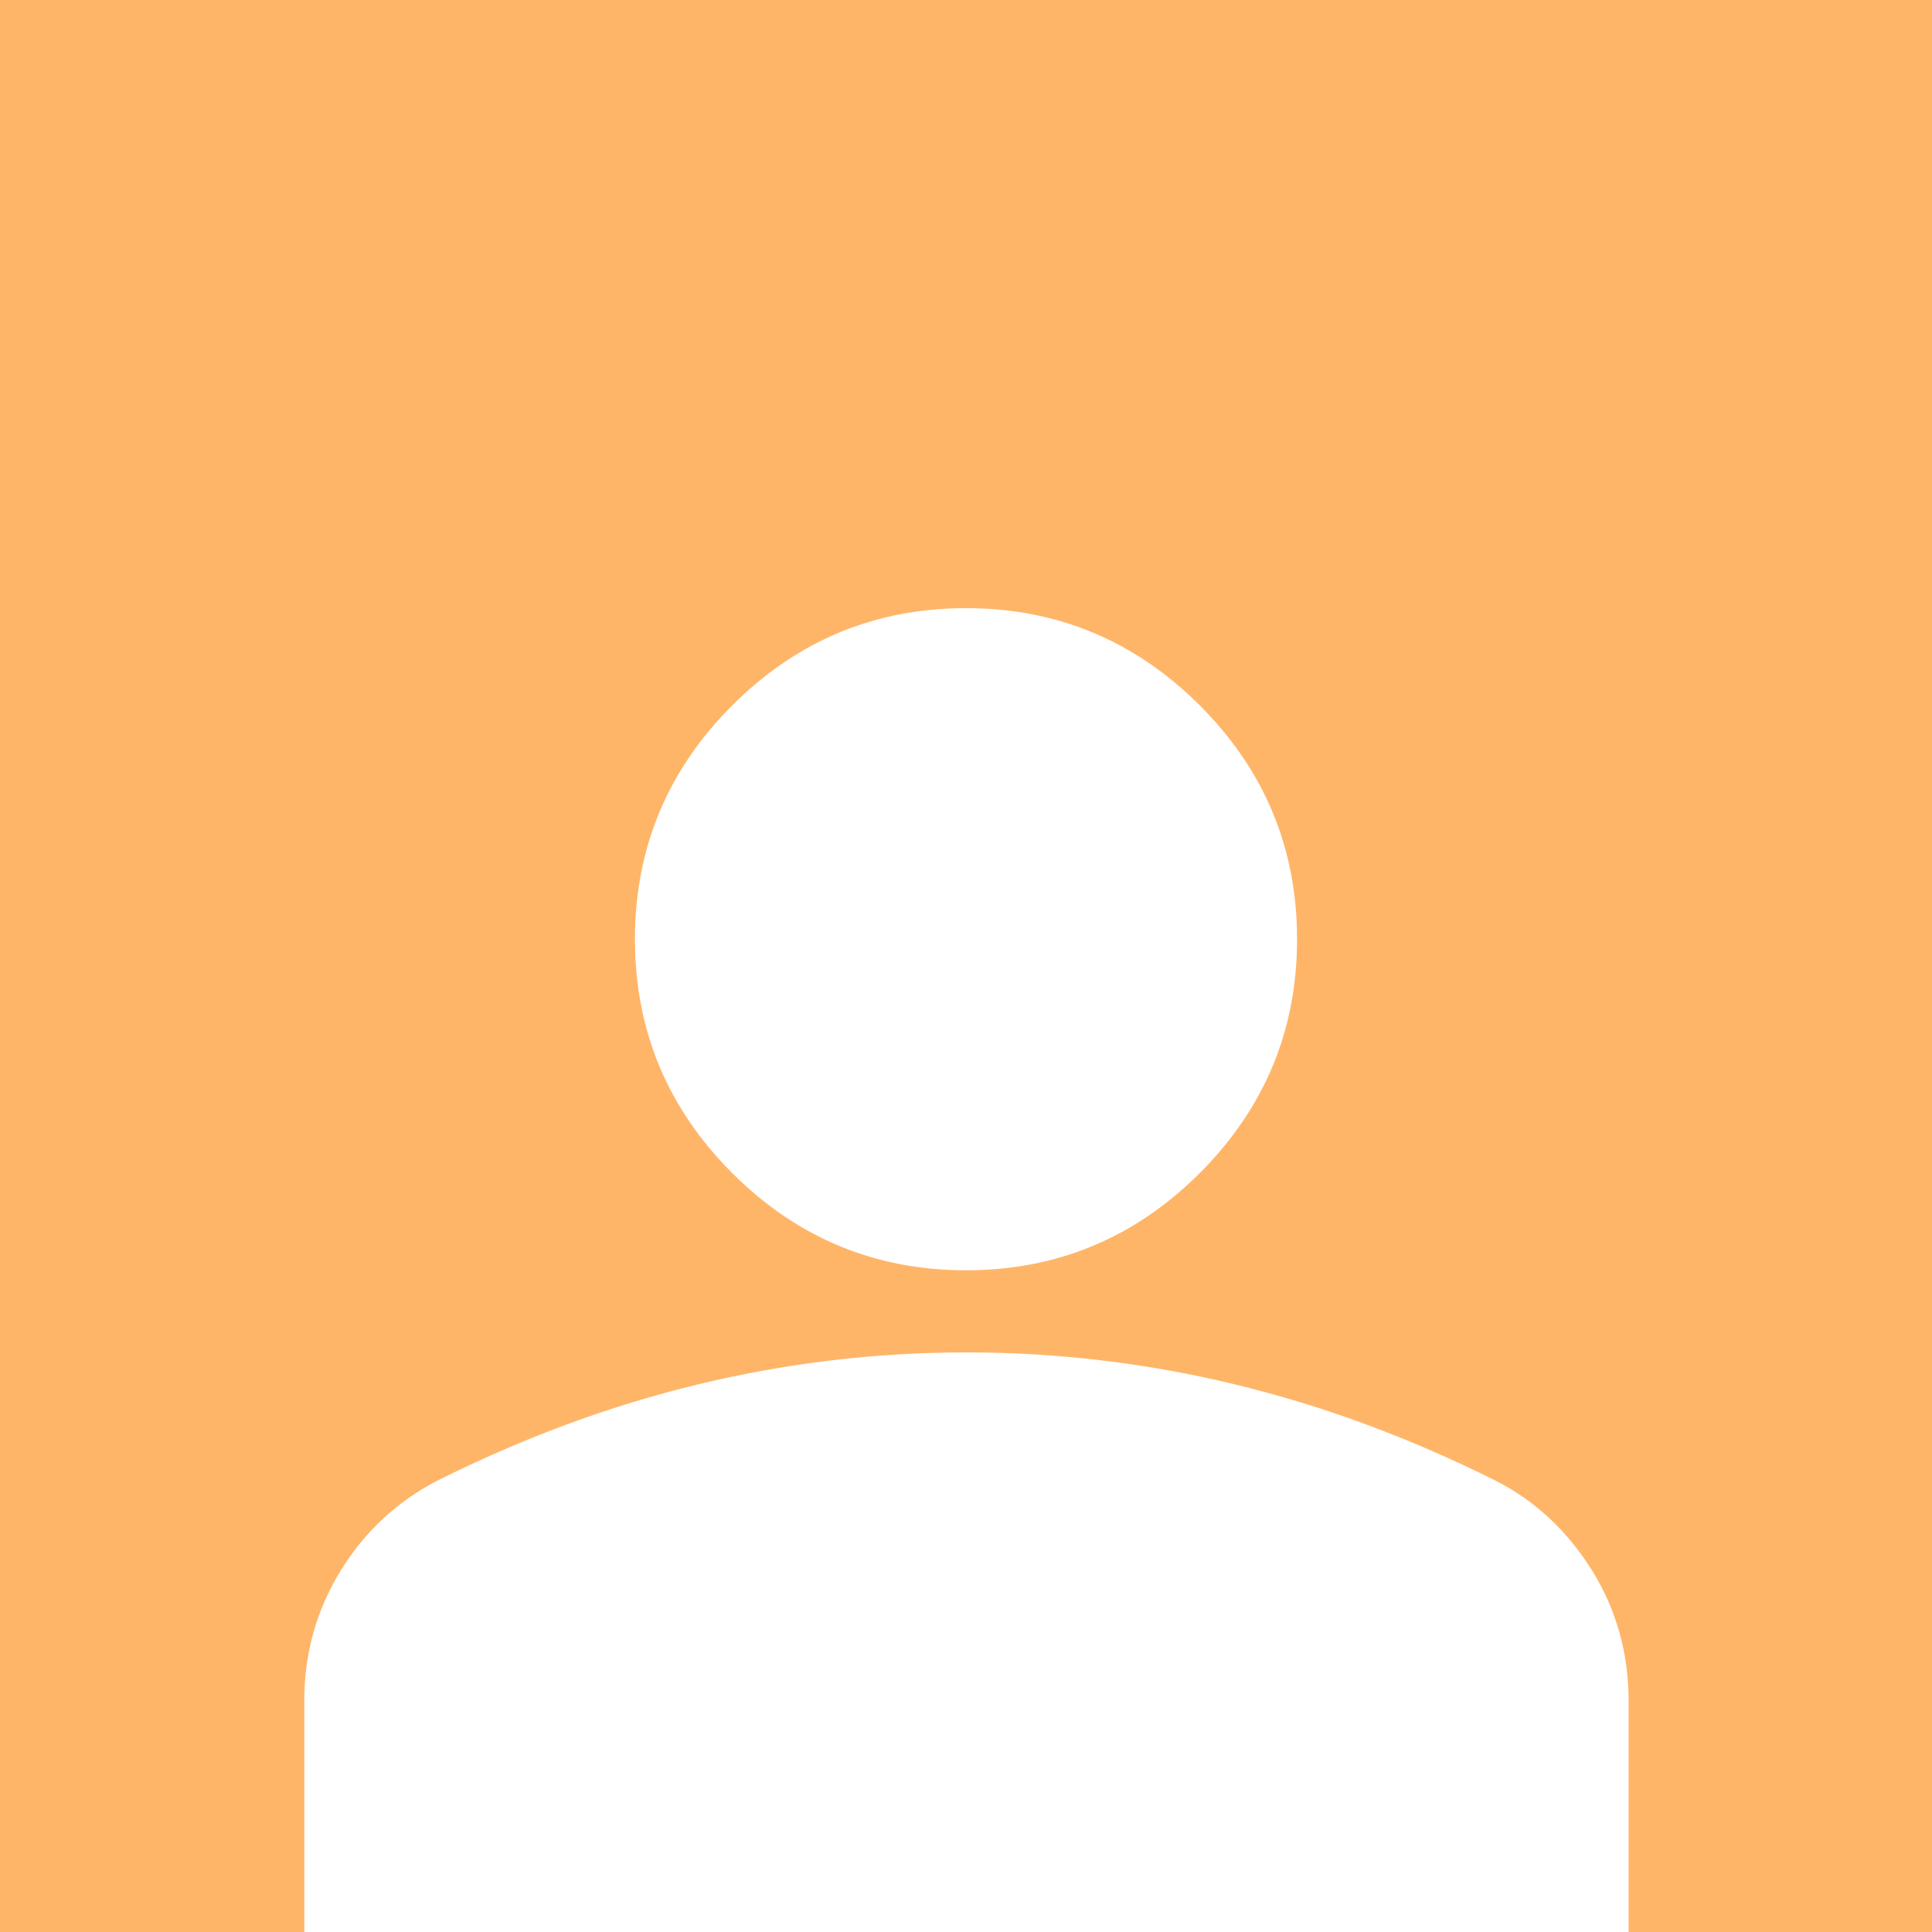 <svg xmlns="http://www.w3.org/2000/svg" viewBox="0 0 433 433"><path fill="#ffb568" d="M0 0h433v433H0z"/><path d="M216.5 284.7c-20.4 0-37.9-7.3-52.4-21.8s-21.8-32-21.8-52.4 7.3-37.9 21.8-52.4 32-21.8 52.4-21.8 37.9 7.3 52.4 21.8 21.8 32 21.8 52.4-7.3 37.9-21.8 52.4-32 21.8-52.4 21.8zM68.2 433v-51.9c0-10.5 2.7-20.2 8.1-29 5.4-8.8 12.6-15.5 21.6-20.2 19.2-9.6 38.6-16.8 58.4-21.6s39.9-7.2 60.3-7.2 40.5 2.4 60.3 7.2 39.2 12 58.4 21.6c9 4.6 16.1 11.4 21.6 20.2 5.4 8.8 8.1 18.5 8.1 29V433H68.2z" fill="#fff"/></svg>